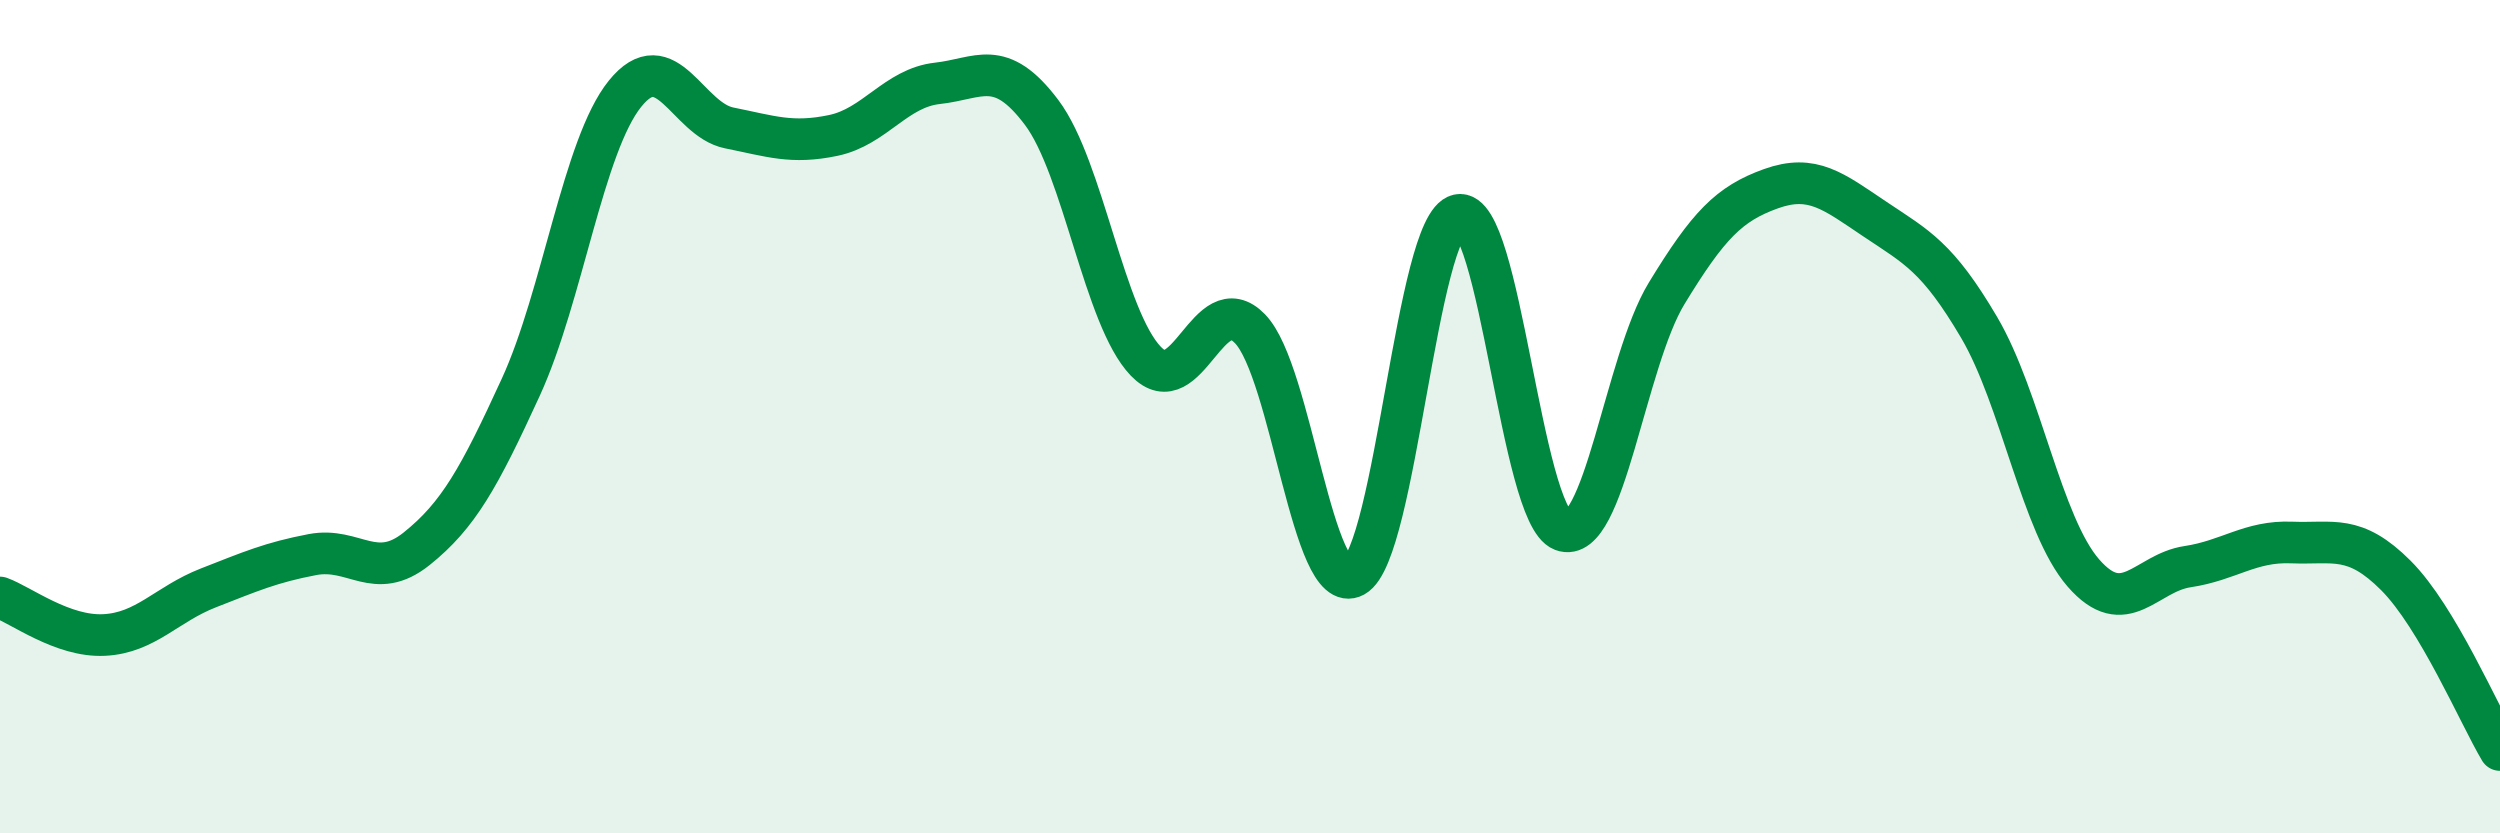 
    <svg width="60" height="20" viewBox="0 0 60 20" xmlns="http://www.w3.org/2000/svg">
      <path
        d="M 0,14.34 C 0.5,14.52 1.5,15.29 2.5,15.24 C 3.5,15.19 4,14.5 5,14.11 C 6,13.72 6.5,13.5 7.5,13.31 C 8.5,13.12 9,13.97 10,13.17 C 11,12.37 11.5,11.47 12.5,9.29 C 13.5,7.11 14,3.49 15,2.25 C 16,1.01 16.5,2.87 17.5,3.07 C 18.5,3.27 19,3.46 20,3.25 C 21,3.04 21.5,2.11 22.5,2 C 23.5,1.89 24,1.37 25,2.7 C 26,4.03 26.5,7.63 27.5,8.67 C 28.5,9.71 29,6.86 30,7.89 C 31,8.92 31.5,14.38 32.5,13.83 C 33.5,13.28 34,5.38 35,5.16 C 36,4.94 36.5,12.35 37.5,12.73 C 38.5,13.11 39,8.68 40,7.04 C 41,5.4 41.5,4.89 42.5,4.53 C 43.5,4.17 44,4.59 45,5.26 C 46,5.93 46.5,6.16 47.5,7.86 C 48.5,9.56 49,12.6 50,13.75 C 51,14.9 51.5,13.75 52.5,13.6 C 53.5,13.45 54,12.98 55,13.02 C 56,13.06 56.5,12.81 57.5,13.81 C 58.5,14.81 59.5,17.16 60,18L60 20L0 20Z"
        fill="#008740"
        opacity="0.1"
        stroke-linecap="round"
        stroke-linejoin="round"
      />
      <path
        d="M 0,14.34 C 0.5,14.52 1.5,15.29 2.5,15.24 C 3.5,15.19 4,14.5 5,14.11 C 6,13.72 6.5,13.5 7.5,13.31 C 8.5,13.12 9,13.97 10,13.17 C 11,12.37 11.5,11.47 12.5,9.29 C 13.5,7.11 14,3.49 15,2.25 C 16,1.01 16.5,2.87 17.5,3.07 C 18.5,3.27 19,3.46 20,3.25 C 21,3.04 21.5,2.11 22.5,2 C 23.5,1.89 24,1.37 25,2.7 C 26,4.03 26.5,7.63 27.5,8.67 C 28.5,9.71 29,6.86 30,7.89 C 31,8.92 31.5,14.38 32.5,13.83 C 33.5,13.28 34,5.38 35,5.16 C 36,4.94 36.5,12.35 37.5,12.73 C 38.5,13.11 39,8.68 40,7.04 C 41,5.4 41.5,4.89 42.5,4.53 C 43.5,4.17 44,4.59 45,5.26 C 46,5.93 46.5,6.16 47.5,7.86 C 48.5,9.56 49,12.6 50,13.75 C 51,14.9 51.5,13.75 52.5,13.6 C 53.5,13.45 54,12.98 55,13.02 C 56,13.06 56.5,12.81 57.5,13.81 C 58.5,14.81 59.5,17.16 60,18"
        stroke="#008740"
        stroke-width="1"
        fill="none"
        stroke-linecap="round"
        stroke-linejoin="round"
      />
    </svg>
  
